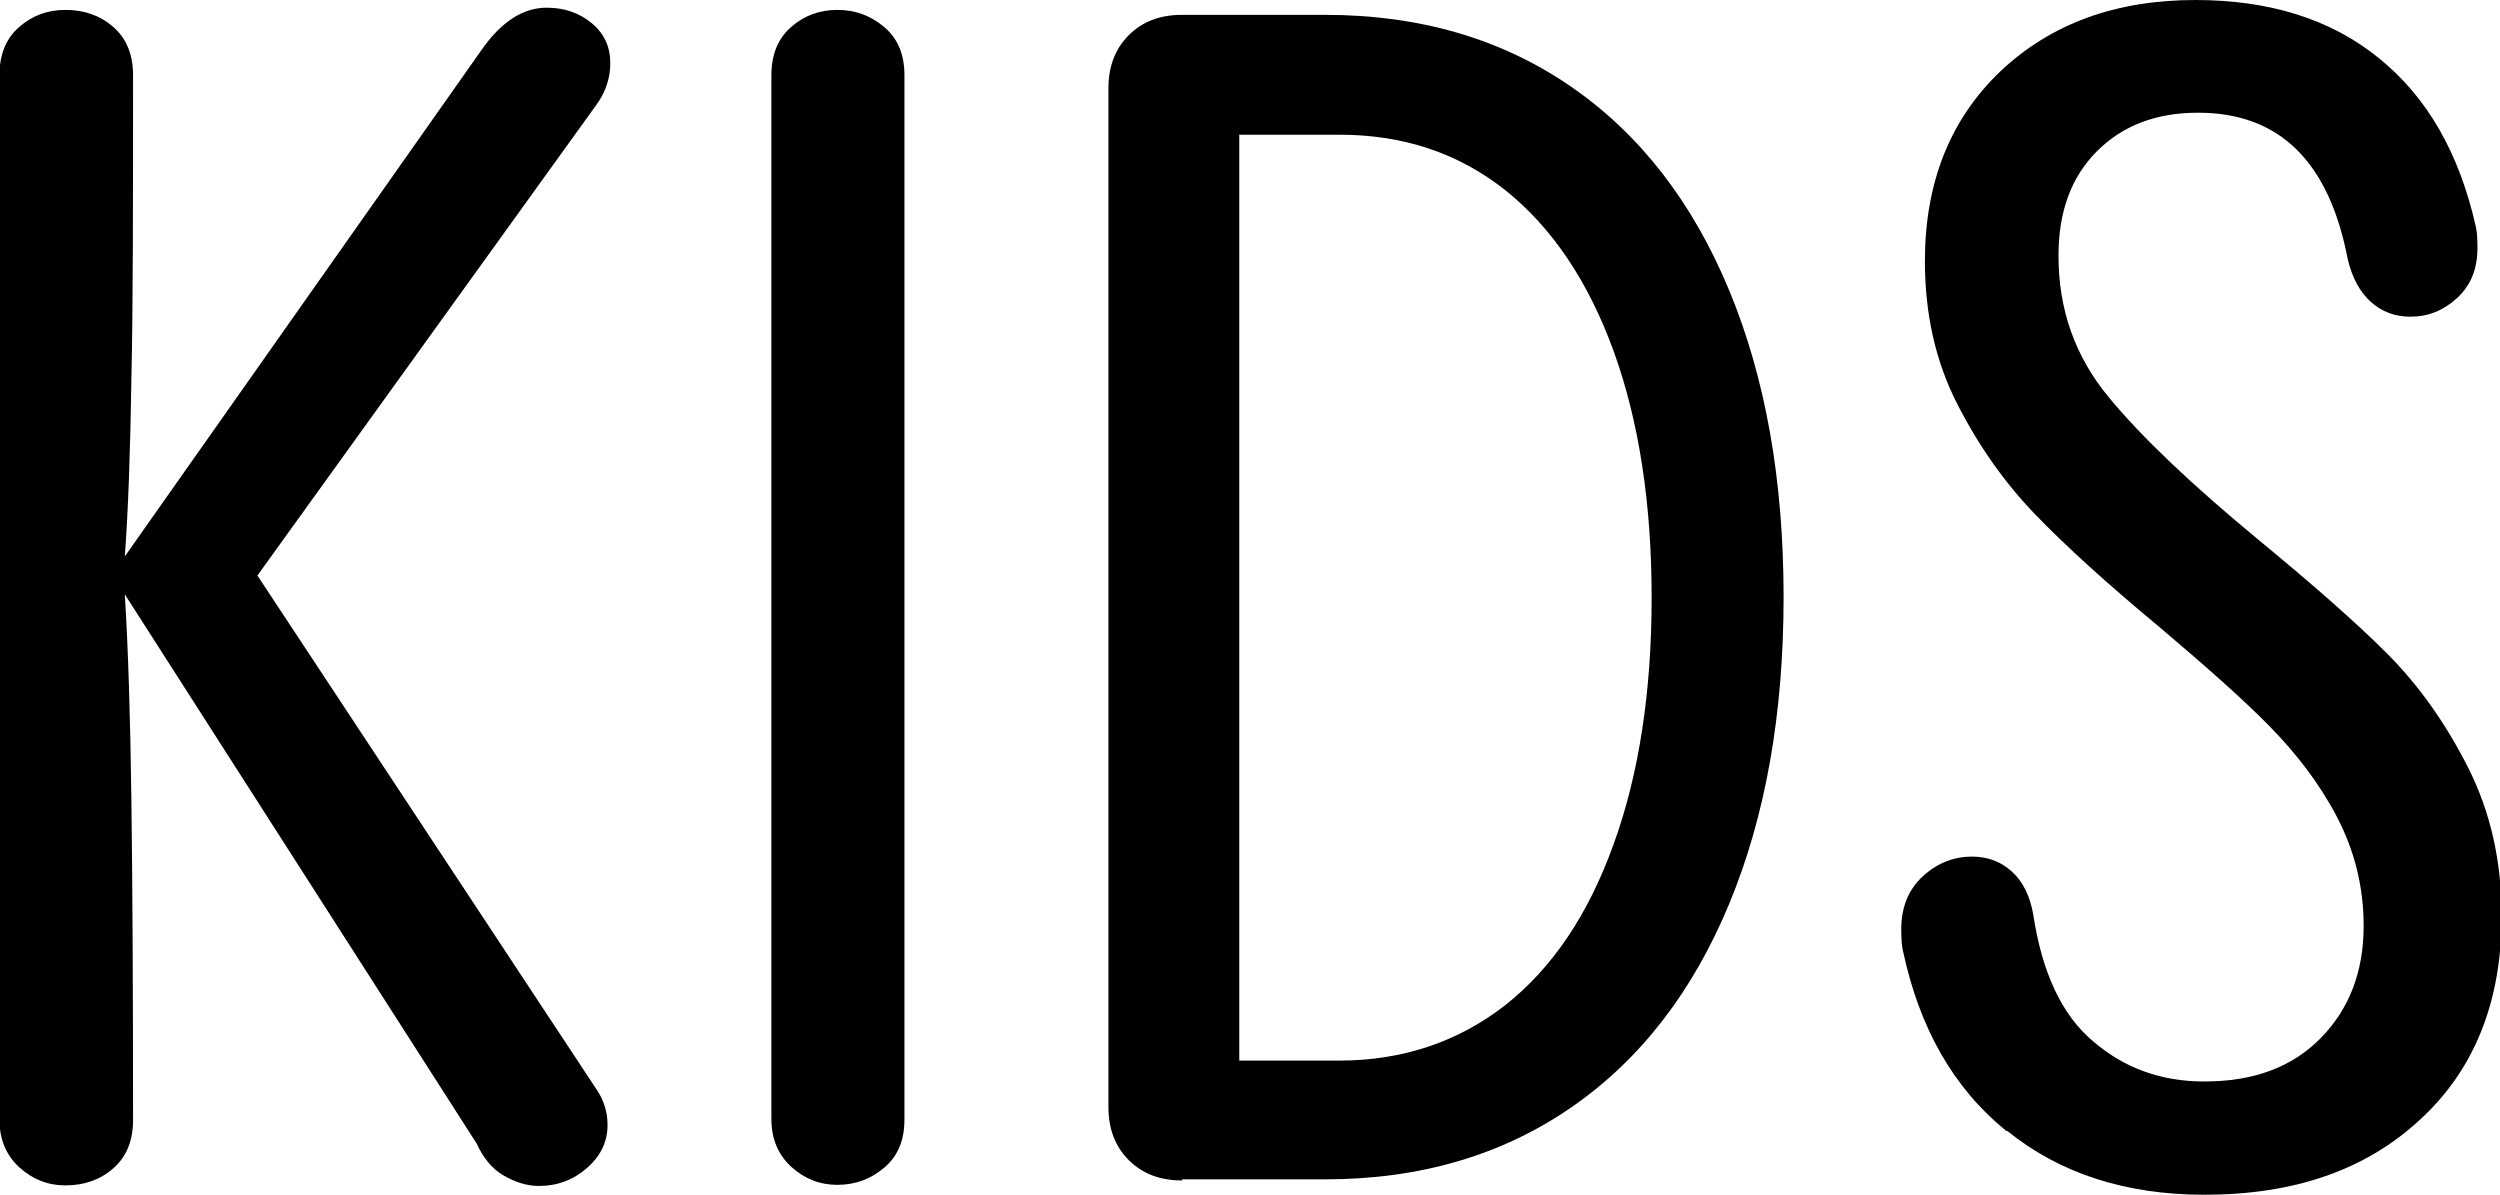 <?xml version="1.0" encoding="UTF-8"?><svg id="Layer_2" xmlns="http://www.w3.org/2000/svg" width="45.47" height="21.74" viewBox="0 0 45.47 21.74"><g id="Layer_1-2"><path d="M4.69,10.48l6.15,9.32c.14.2.21.42.21.66,0,.3-.12.56-.37.78s-.54.33-.88.33c-.22,0-.43-.07-.64-.19s-.37-.32-.49-.58L2.27,10.81c.06.96.1,2.21.12,3.75.02,1.54.03,3.48.03,5.81,0,.38-.12.67-.36.88-.24.21-.53.31-.87.31-.32,0-.6-.11-.84-.33-.24-.22-.36-.51-.36-.87V1.37c0-.38.12-.67.36-.88.24-.21.52-.31.84-.31.34,0,.63.1.87.31.24.21.36.5.36.88,0,2.33,0,4.17-.03,5.52-.02,1.35-.06,2.43-.12,3.23L8.75.92c.36-.52.76-.78,1.19-.78.32,0,.59.09.82.28s.34.43.34.73c0,.28-.09.54-.27.78l-6.15,8.54Z" style="fill:#000; stroke-width:0px;"/><path d="M14.03,1.37c0-.38.12-.67.36-.88.24-.21.52-.31.84-.31s.6.1.85.31.37.5.37.88v18.99c0,.38-.12.67-.37.88s-.53.31-.85.31-.6-.11-.84-.33c-.24-.22-.36-.51-.36-.87V1.37Z" style="fill:#000; stroke-width:0px;"/><path d="M21.5,21.47c-.4,0-.72-.12-.97-.37s-.37-.57-.37-.97V1.61c0-.4.12-.72.37-.97s.57-.37.97-.37h2.6c1.73,0,3.22.44,4.48,1.31s2.21,2.11,2.87,3.7c.66,1.59.99,3.45.99,5.58s-.33,3.99-.99,5.58c-.66,1.59-1.61,2.83-2.87,3.7s-2.75,1.31-4.48,1.31h-2.6ZM24.36,19.29c1.15,0,2.16-.34,3.02-1.01.86-.68,1.51-1.65,1.97-2.93.46-1.27.69-2.77.69-4.48s-.23-3.21-.69-4.48c-.46-1.27-1.12-2.25-1.97-2.93-.86-.68-1.86-1.01-3.02-1.01h-1.82v16.84h1.82Z" style="fill:#000; stroke-width:0px;"/><path d="M36.49,20.57c-.96-.78-1.58-1.87-1.88-3.28-.02-.08-.03-.21-.03-.39,0-.4.13-.72.39-.96.26-.24.56-.36.9-.36.28,0,.52.09.72.27.2.18.33.44.39.78.16,1.06.52,1.83,1.09,2.31.57.49,1.24.73,2.02.73.9,0,1.6-.26,2.12-.79.52-.53.78-1.21.78-2.04,0-.72-.17-1.38-.49-1.99s-.74-1.15-1.22-1.64-1.16-1.09-2.01-1.81c-.94-.78-1.69-1.46-2.25-2.04s-1.04-1.26-1.43-2.03c-.39-.77-.58-1.63-.58-2.58,0-1.43.46-2.58,1.37-3.45.92-.87,2.1-1.3,3.55-1.3,1.35,0,2.47.35,3.34,1.06.88.71,1.46,1.73,1.76,3.06.02.08.03.21.03.39,0,.38-.12.68-.37.91-.25.23-.53.34-.85.34-.28,0-.52-.09-.72-.27-.2-.18-.34-.44-.42-.78-.34-1.77-1.24-2.66-2.72-2.66-.76,0-1.37.23-1.84.7s-.7,1.1-.7,1.9c0,.98.3,1.83.91,2.57s1.52,1.6,2.73,2.6c.97.8,1.75,1.48,2.33,2.06.58.58,1.07,1.27,1.48,2.08.41.81.61,1.71.61,2.7,0,1.55-.49,2.79-1.48,3.7-.99.92-2.29,1.37-3.93,1.37-1.43,0-2.63-.39-3.58-1.16Z" style="fill:#000; stroke-width:0px;"/></g></svg>